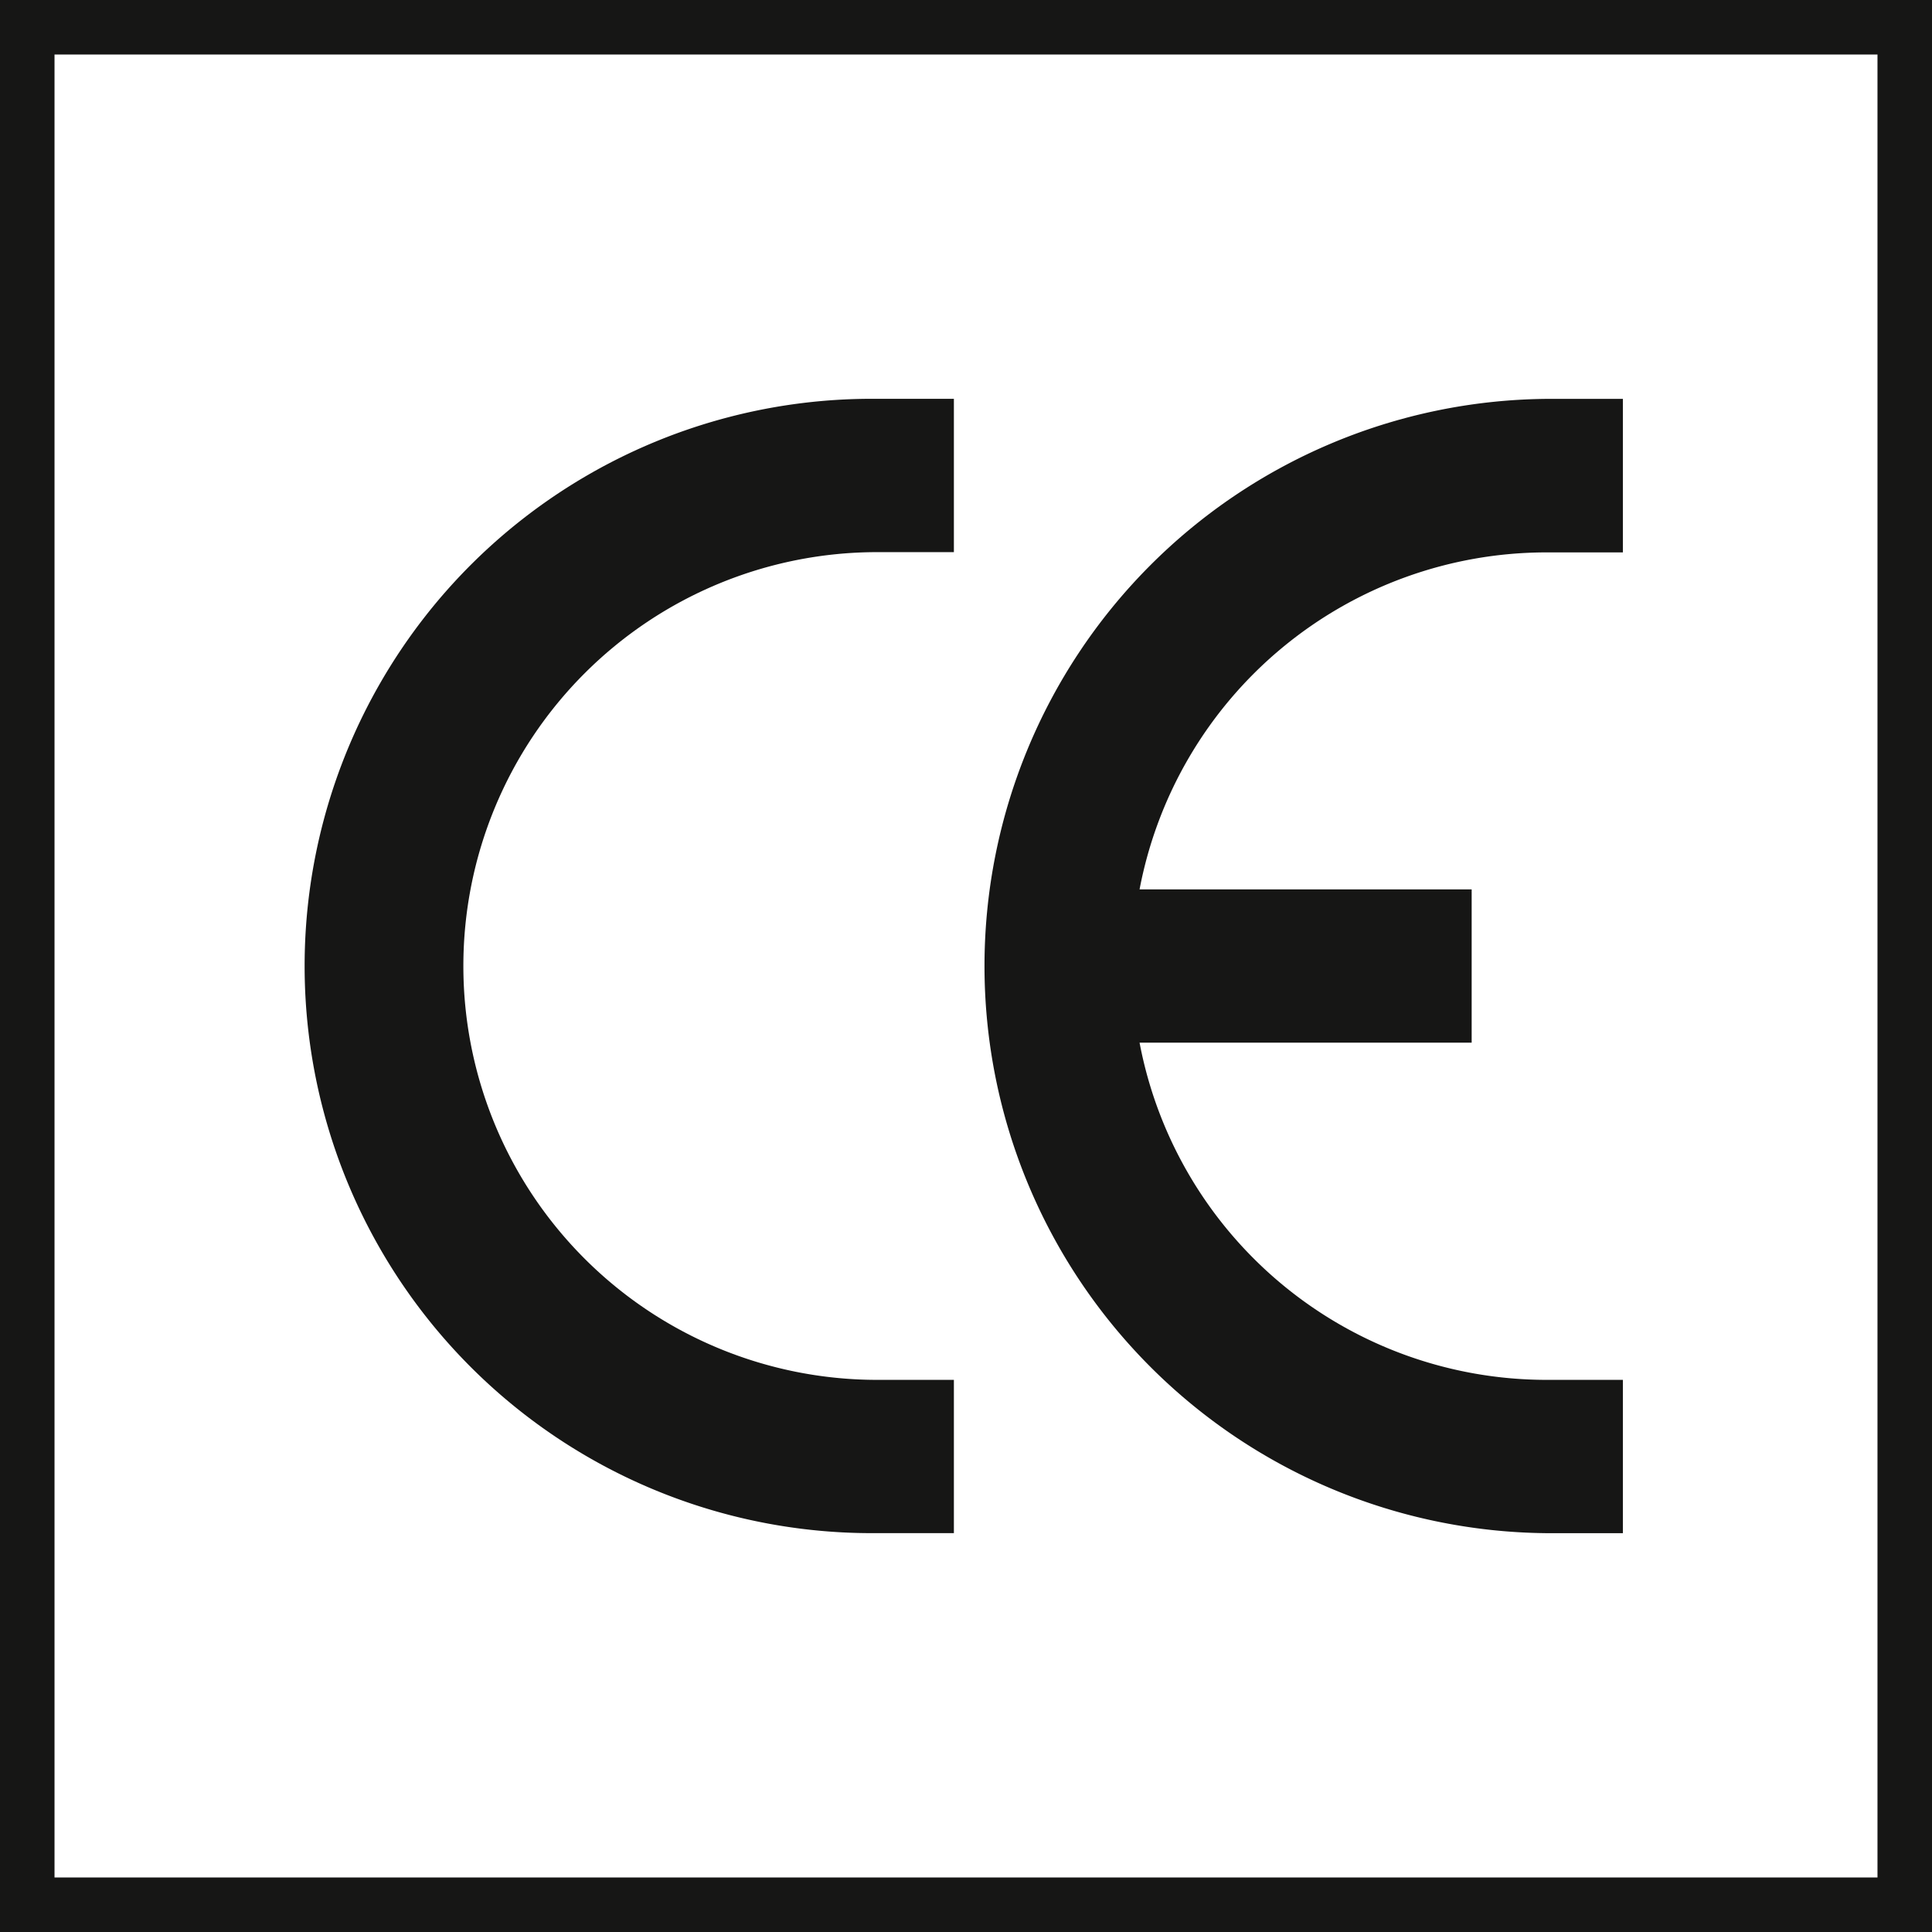 <svg xmlns="http://www.w3.org/2000/svg" xmlns:xlink="http://www.w3.org/1999/xlink" width="37" height="37" viewBox="0 0 37 37">
  <rect x="0" y="0" width="37" height="37" fill="#808080" stroke="none"/>
  <defs>
    <clipPath id="clip-path">
      <rect id="Rectángulo_745" data-name="Rectángulo 745" width="37" height="37" fill="none"/>
    </clipPath>
    <clipPath id="clip-CE">
      <rect width="37" height="37"/>
    </clipPath>
  </defs>
  <g id="CE" clip-path="url(#clip-CE)">
    <rect width="37" height="37" fill="#fff"/>
    <g id="Grupo_946" data-name="Grupo 946" transform="translate(-3.3 -3.3)">
      <g id="Grupo_945" data-name="Grupo 945" transform="translate(3.3 3.3)">
        <g id="Grupo_944" data-name="Grupo 944">
          <g id="Grupo_943" data-name="Grupo 943" transform="translate(0 0)">
            <path id="Trazado_3192" data-name="Trazado 3192" d="M1.044,1.044H35.956V35.956H1.044ZM0,37H37V0H0Z" fill="#161615"/>
            <g id="Grupo_942" data-name="Grupo 942">
              <g id="Grupo_941" data-name="Grupo 941" clip-path="url(#clip-path)">
                <path id="Trazado_3193" data-name="Trazado 3193" d="M33.606,29.259a10.862,10.862,0,1,0,0,21.723h1.468V48.047H33.606a7.926,7.926,0,0,1,0-15.852h1.468V29.259Z" transform="translate(-16.806 -21.621)" fill="#161615" fill-rule="evenodd"/>
                <path id="Trazado_3194" data-name="Trazado 3194" d="M82.688,32.2h1.468V29.26H82.688a10.862,10.862,0,0,0,0,21.723h1.468V48.047H82.688A7.935,7.935,0,0,1,74.9,41.589h6.36V38.654H74.9A7.935,7.935,0,0,1,82.688,32.2" transform="translate(-53.076 -21.621)" fill="#161615" fill-rule="evenodd"/>
              </g>
            </g>
          </g>
        </g>
      </g>
    </g>
  </g>
</svg>
